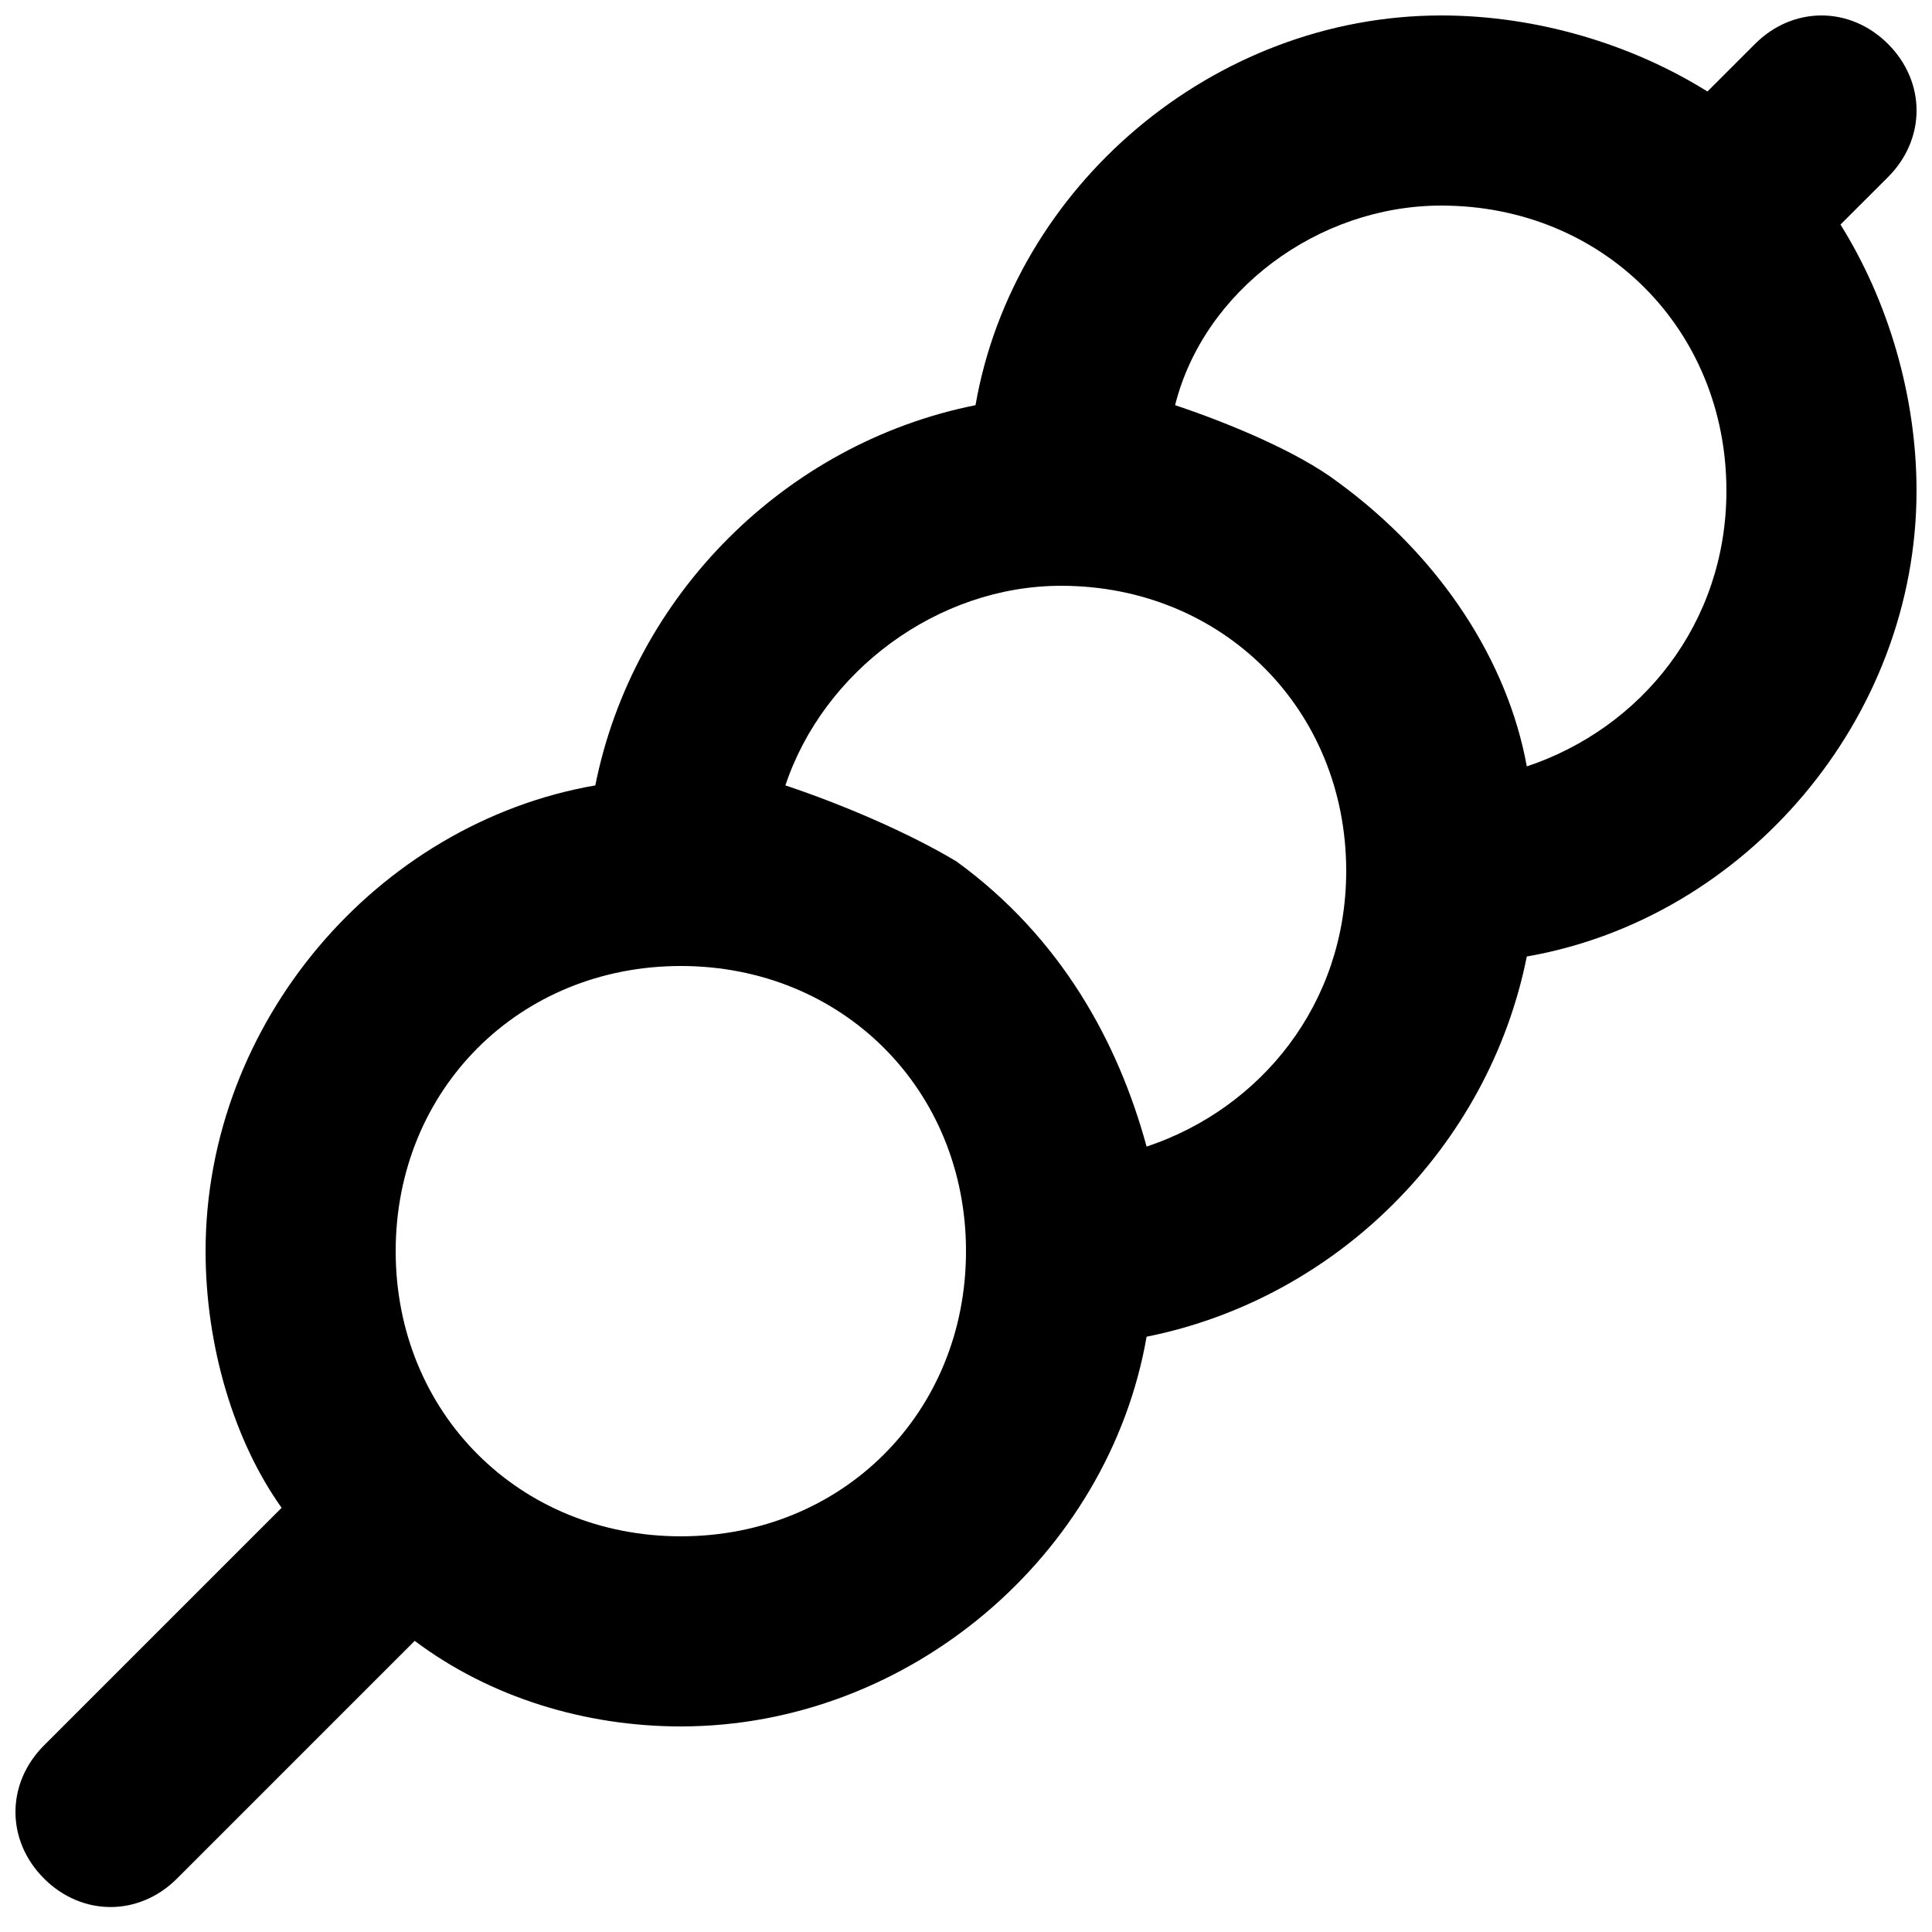 <?xml version="1.0" encoding="UTF-8"?>
<!-- Uploaded to: SVG Repo, www.svgrepo.com, Generator: SVG Repo Mixer Tools -->
<svg width="800px" height="800px" version="1.1" viewBox="144 144 512 512" xmlns="http://www.w3.org/2000/svg">
 <defs>
  <clipPath id="a">
   <path d="m148.09 148.09h503.81v501.91h-503.81z"/>
  </clipPath>
 </defs>
 <g clip-path="url(#a)">
  <path d="m644.35 190.92c10.078-10.078 10.078-25.191 0-35.266-10.078-10.078-25.191-10.078-35.266 0l-12.594 12.594c-20.156-12.594-45.348-20.152-70.539-20.152-60.457 0-113.36 45.344-123.43 103.28-50.383 10.078-90.688 50.383-100.76 100.76-57.938 10.074-103.28 62.977-103.28 123.43 0 25.191 7.559 50.383 20.152 68.016l-62.977 62.977c-10.078 10.078-10.078 25.191 0 35.266 10.078 10.078 25.191 10.078 35.266 0l62.977-62.977c20.152 15.113 45.344 22.672 70.531 22.672 60.457 0 113.36-45.344 123.43-103.28 50.383-10.078 90.688-50.383 100.76-100.76 57.938-10.078 103.28-62.977 103.28-123.43 0-25.191-7.559-50.383-20.152-70.535zm-319.92 360.22c-42.824 0-75.57-32.746-75.57-75.57 0-42.824 32.746-75.57 75.57-75.57s75.57 32.746 75.57 75.57c0.004 42.824-32.746 75.57-75.57 75.57zm123.43-103.28c-7.559-27.711-22.672-55.418-50.383-75.57-12.594-7.559-30.227-15.113-45.34-20.152 10.074-30.23 40.305-52.898 73.051-52.898 42.824 0 75.57 32.746 75.57 75.57 0.004 35.266-22.668 62.977-52.898 73.051zm100.76-100.76c-5.039-27.711-22.672-55.418-50.383-75.57-10.078-7.559-27.711-15.113-42.824-20.152 7.562-30.23 37.789-52.898 70.535-52.898 42.824 0 75.57 32.746 75.57 75.57 0.004 35.266-22.668 62.977-52.898 73.051z"/>
 </g>
</svg>